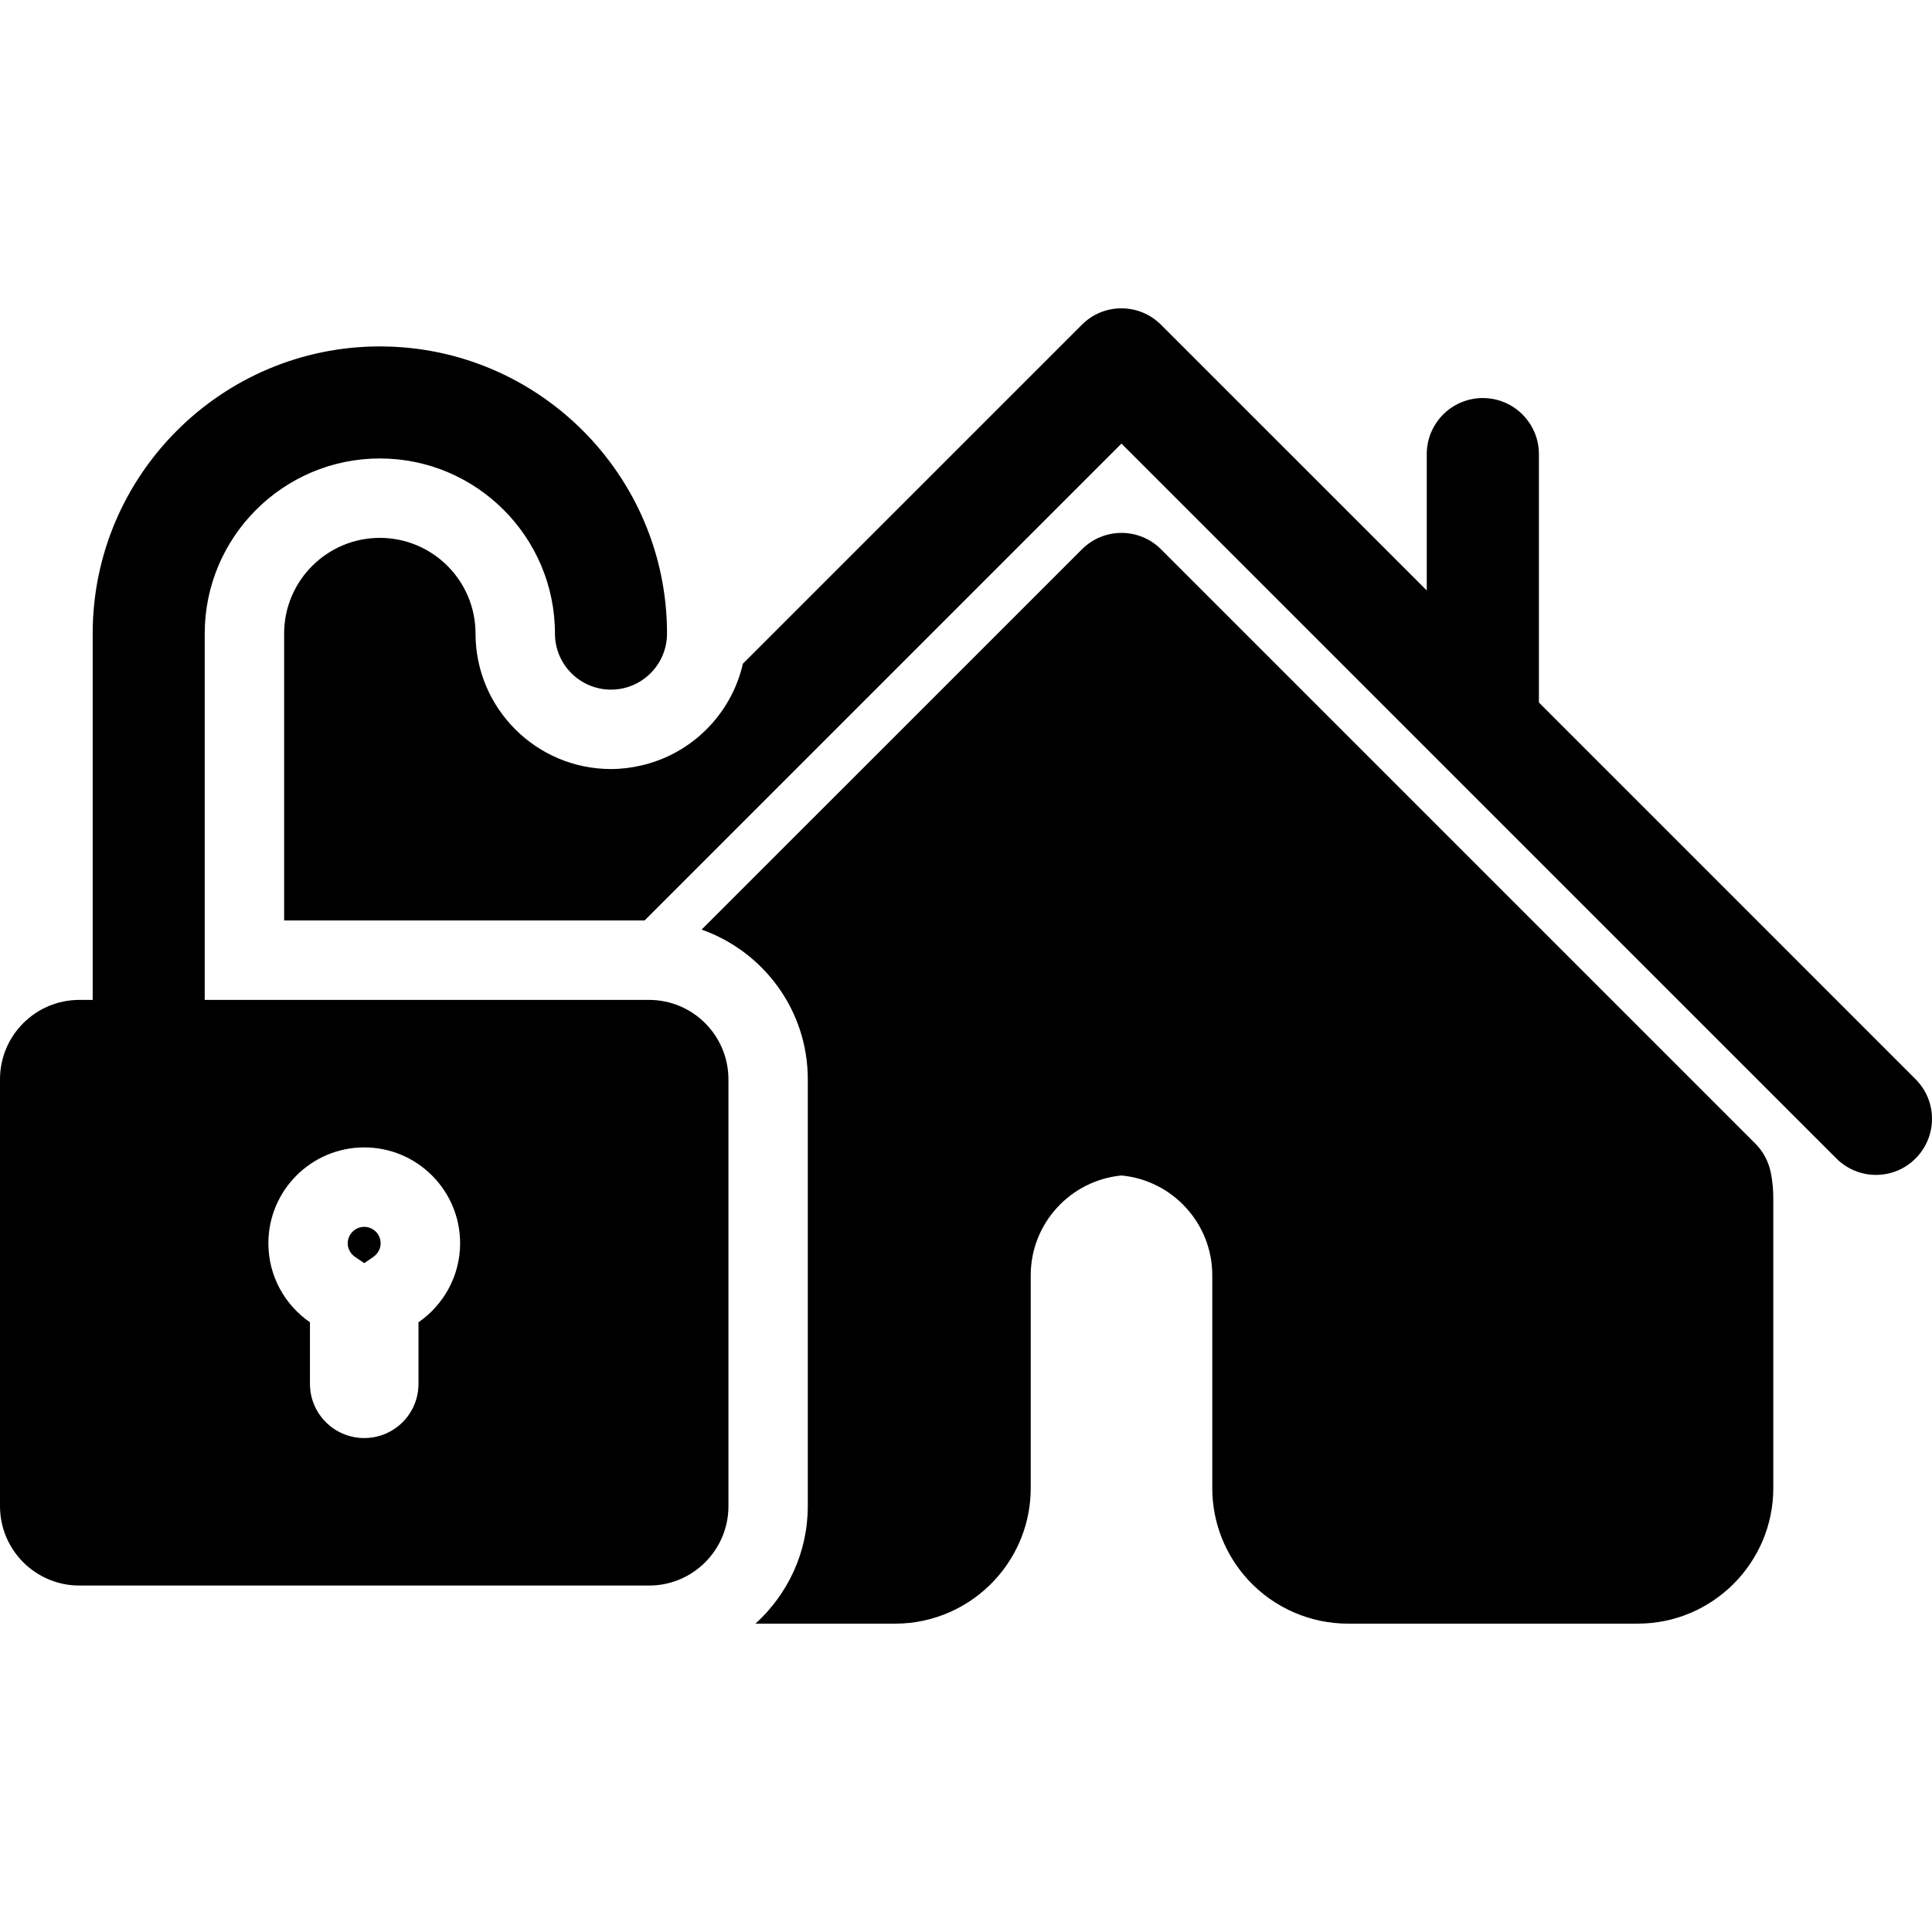 <?xml version="1.0" encoding="iso-8859-1"?>
<!-- Uploaded to: SVG Repo, www.svgrepo.com, Generator: SVG Repo Mixer Tools -->
<!DOCTYPE svg PUBLIC "-//W3C//DTD SVG 1.1//EN" "http://www.w3.org/Graphics/SVG/1.1/DTD/svg11.dtd">
<svg fill="#000000" version="1.1" id="Capa_1" xmlns="http://www.w3.org/2000/svg" xmlns:xlink="http://www.w3.org/1999/xlink" 
	 width="800px" height="800px" viewBox="0 0 70.873 70.873"
	 xml:space="preserve">
<g>
	<g>
		<path d="M70.27,39.589L56.453,25.771v-9.112c0-1.135-0.922-2.057-2.057-2.057c-1.138,0-2.057,0.922-2.057,2.057v5.002
			l-9.749-9.748c-0.803-0.803-2.104-0.803-2.903,0L27.252,24.347c-0.423,1.854-1.881,3.312-3.734,3.735
			c-0.356,0.082-0.725,0.129-1.105,0.129c-2.74,0-4.969-2.229-4.969-4.969c0-1.938-1.574-3.511-3.51-3.511s-3.511,1.573-3.511,3.511
			v10.523h7.411h5.813l17.492-17.492l26.225,26.223c0.397,0.399,0.928,0.604,1.453,0.604c0.522,0,1.053-0.199,1.453-0.604
			C71.074,41.693,71.074,40.392,70.27,39.589z"/>
		<path d="M64.389,41.948L42.594,20.153c-0.385-0.388-0.908-0.604-1.453-0.604s-1.068,0.216-1.453,0.604l-13.95,13.948
			c2.266,0.8,3.895,2.955,3.895,5.49v15.659c0,1.709-0.744,3.244-1.92,4.312h5.129c1.378,0,2.706-0.581,3.645-1.598
			c0.854-0.923,1.324-2.119,1.324-3.373V46.78c0-1.897,1.453-3.479,3.33-3.659c1.877,0.18,3.33,1.762,3.33,3.659v7.812
			c0,1.254,0.471,2.45,1.324,3.373c0.939,1.014,2.268,1.596,3.645,1.596h10.642c2.735,0,4.969-2.229,4.969-4.969V43.955
			c0-0.312-0.028-0.628-0.092-0.941C64.877,42.61,64.68,42.239,64.389,41.948z"/>
		<path d="M23.807,36.68H7.51V23.242c0-3.542,2.882-6.424,6.424-6.424c3.543,0,6.424,2.882,6.424,6.424
			c0,1.135,0.92,2.056,2.055,2.056c1.135,0,2.056-0.921,2.056-2.056c0-5.81-4.726-10.534-10.534-10.534
			C8.127,12.708,3.4,17.434,3.4,23.242V36.68H2.914C1.305,36.68,0,37.984,0,39.593v15.658c0,1.609,1.305,2.913,2.914,2.913h20.895
			c1.608,0,2.913-1.304,2.913-2.913V39.594C26.72,37.984,25.416,36.68,23.807,36.68z M15.352,48.506v2.256
			c0,1.104-0.891,1.991-1.991,1.991s-1.991-0.891-1.991-1.991v-2.256c-0.92-0.636-1.525-1.695-1.525-2.896
			c0-1.94,1.574-3.519,3.517-3.519c1.94,0,3.517,1.575,3.517,3.519C16.877,46.808,16.272,47.87,15.352,48.506z"/>
		<path d="M13.36,45.006c-0.333,0-0.604,0.271-0.604,0.604c0,0.282,0.186,0.44,0.266,0.496l0.339,0.231l0.338-0.231
			c0.078-0.056,0.264-0.215,0.264-0.499C13.963,45.275,13.692,45.006,13.36,45.006z"/>
	</g>
</g>
</svg>